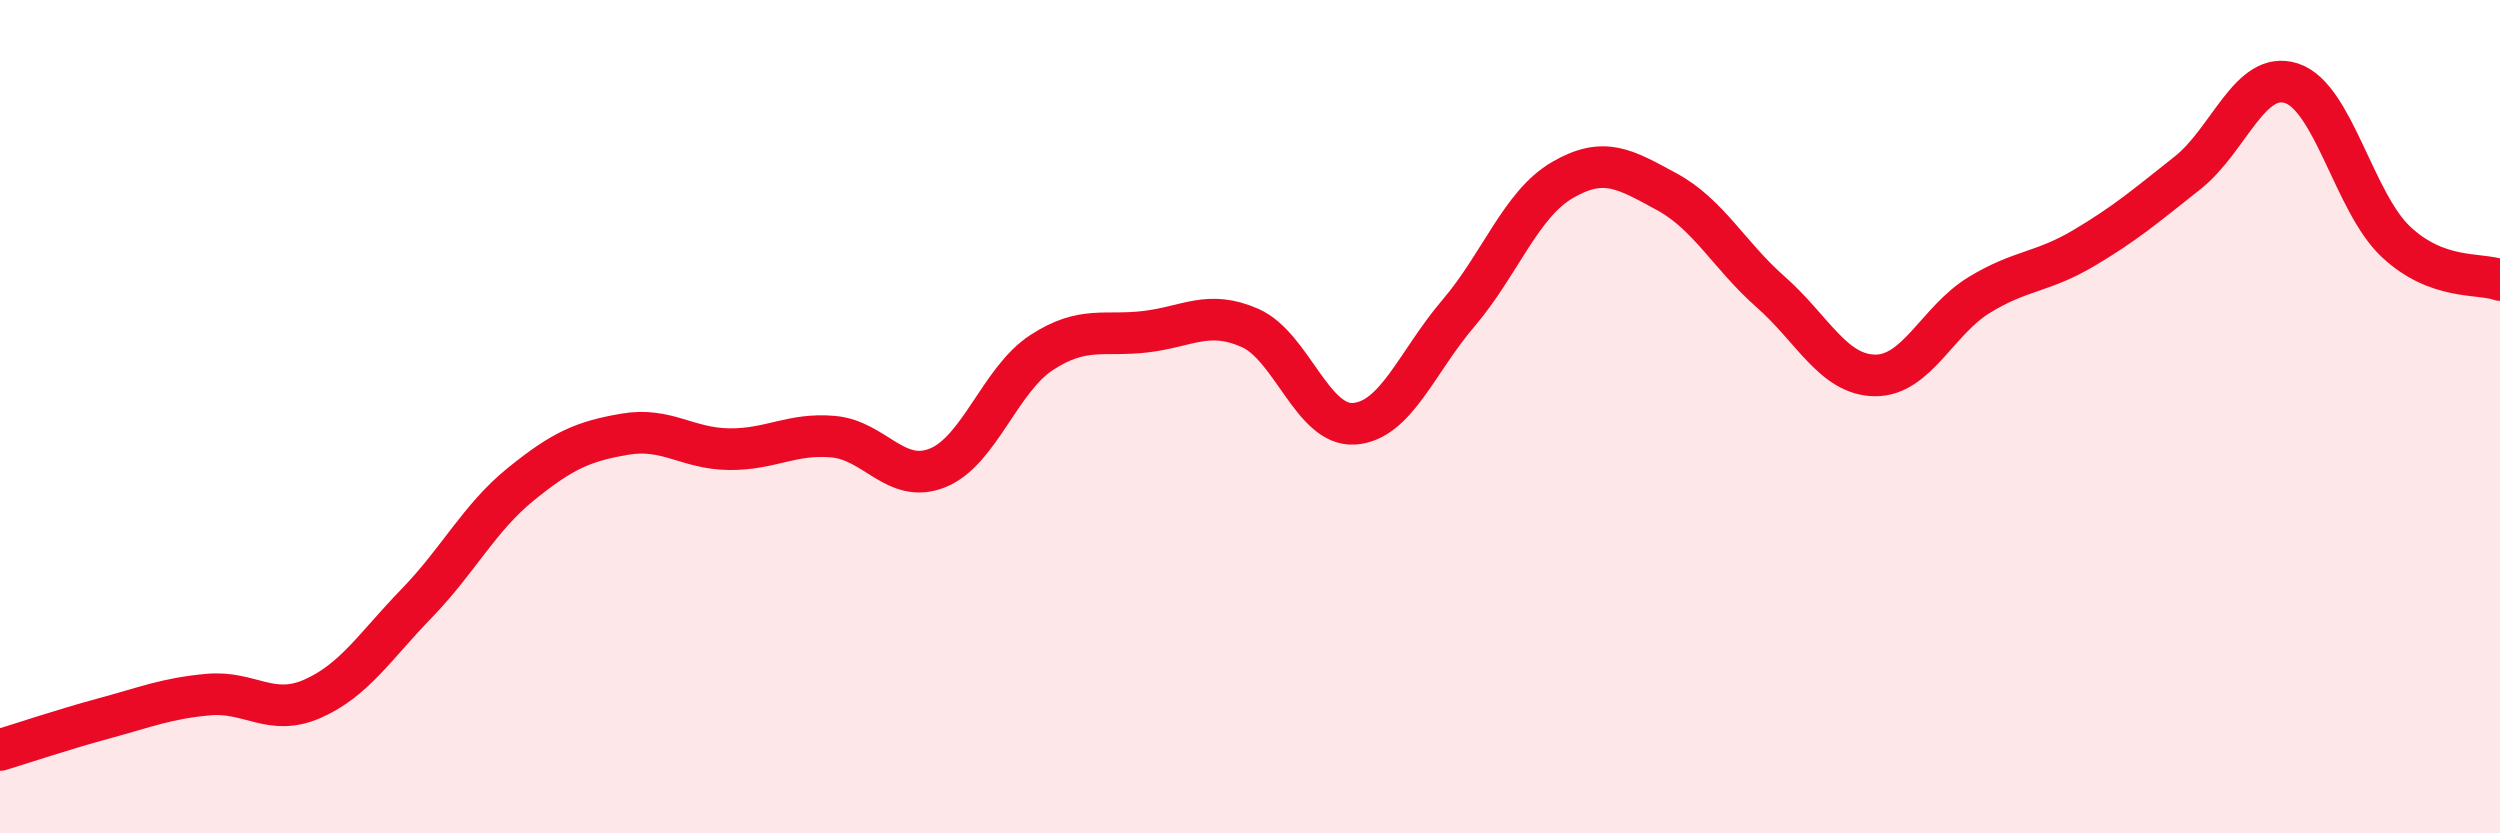 
    <svg width="60" height="20" viewBox="0 0 60 20" xmlns="http://www.w3.org/2000/svg">
      <path
        d="M 0,18 C 0.5,17.85 1.5,17.51 2.5,17.24 C 3.5,16.97 4,16.76 5,16.67 C 6,16.58 6.5,17.21 7.5,16.77 C 8.5,16.33 9,15.51 10,14.48 C 11,13.45 11.5,12.43 12.5,11.62 C 13.5,10.81 14,10.59 15,10.42 C 16,10.25 16.5,10.77 17.5,10.78 C 18.5,10.79 19,10.39 20,10.48 C 21,10.57 21.5,11.63 22.5,11.23 C 23.5,10.83 24,9.11 25,8.46 C 26,7.81 26.5,8.08 27.5,7.96 C 28.5,7.84 29,7.43 30,7.87 C 31,8.31 31.5,10.24 32.5,10.17 C 33.5,10.1 34,8.69 35,7.52 C 36,6.35 36.5,4.9 37.5,4.32 C 38.5,3.74 39,4.06 40,4.6 C 41,5.14 41.5,6.13 42.5,7.01 C 43.5,7.89 44,9 45,9.01 C 46,9.02 46.5,7.69 47.5,7.08 C 48.5,6.47 49,6.55 50,5.96 C 51,5.37 51.5,4.94 52.5,4.15 C 53.5,3.36 54,1.67 55,2 C 56,2.33 56.5,4.86 57.5,5.8 C 58.5,6.74 59.5,6.54 60,6.72L60 20L0 20Z"
        fill="#EB0A25"
        opacity="0.1"
        stroke-linecap="round"
        stroke-linejoin="round"
      />
      <path
        d="M 0,18 C 0.5,17.85 1.5,17.51 2.5,17.24 C 3.5,16.97 4,16.76 5,16.67 C 6,16.58 6.5,17.21 7.5,16.77 C 8.5,16.33 9,15.51 10,14.48 C 11,13.45 11.5,12.43 12.5,11.62 C 13.5,10.81 14,10.59 15,10.42 C 16,10.25 16.5,10.77 17.5,10.78 C 18.5,10.79 19,10.39 20,10.48 C 21,10.57 21.5,11.63 22.5,11.23 C 23.5,10.83 24,9.11 25,8.46 C 26,7.81 26.5,8.08 27.5,7.96 C 28.5,7.84 29,7.43 30,7.87 C 31,8.31 31.5,10.24 32.5,10.17 C 33.5,10.1 34,8.69 35,7.52 C 36,6.35 36.5,4.9 37.5,4.32 C 38.5,3.74 39,4.06 40,4.6 C 41,5.14 41.5,6.13 42.5,7.01 C 43.5,7.89 44,9 45,9.01 C 46,9.02 46.5,7.69 47.5,7.08 C 48.5,6.47 49,6.55 50,5.96 C 51,5.37 51.5,4.94 52.5,4.15 C 53.5,3.36 54,1.67 55,2 C 56,2.33 56.5,4.86 57.5,5.8 C 58.5,6.74 59.5,6.54 60,6.72"
        stroke="#EB0A25"
        stroke-width="1"
        fill="none"
        stroke-linecap="round"
        stroke-linejoin="round"
      />
    </svg>
  